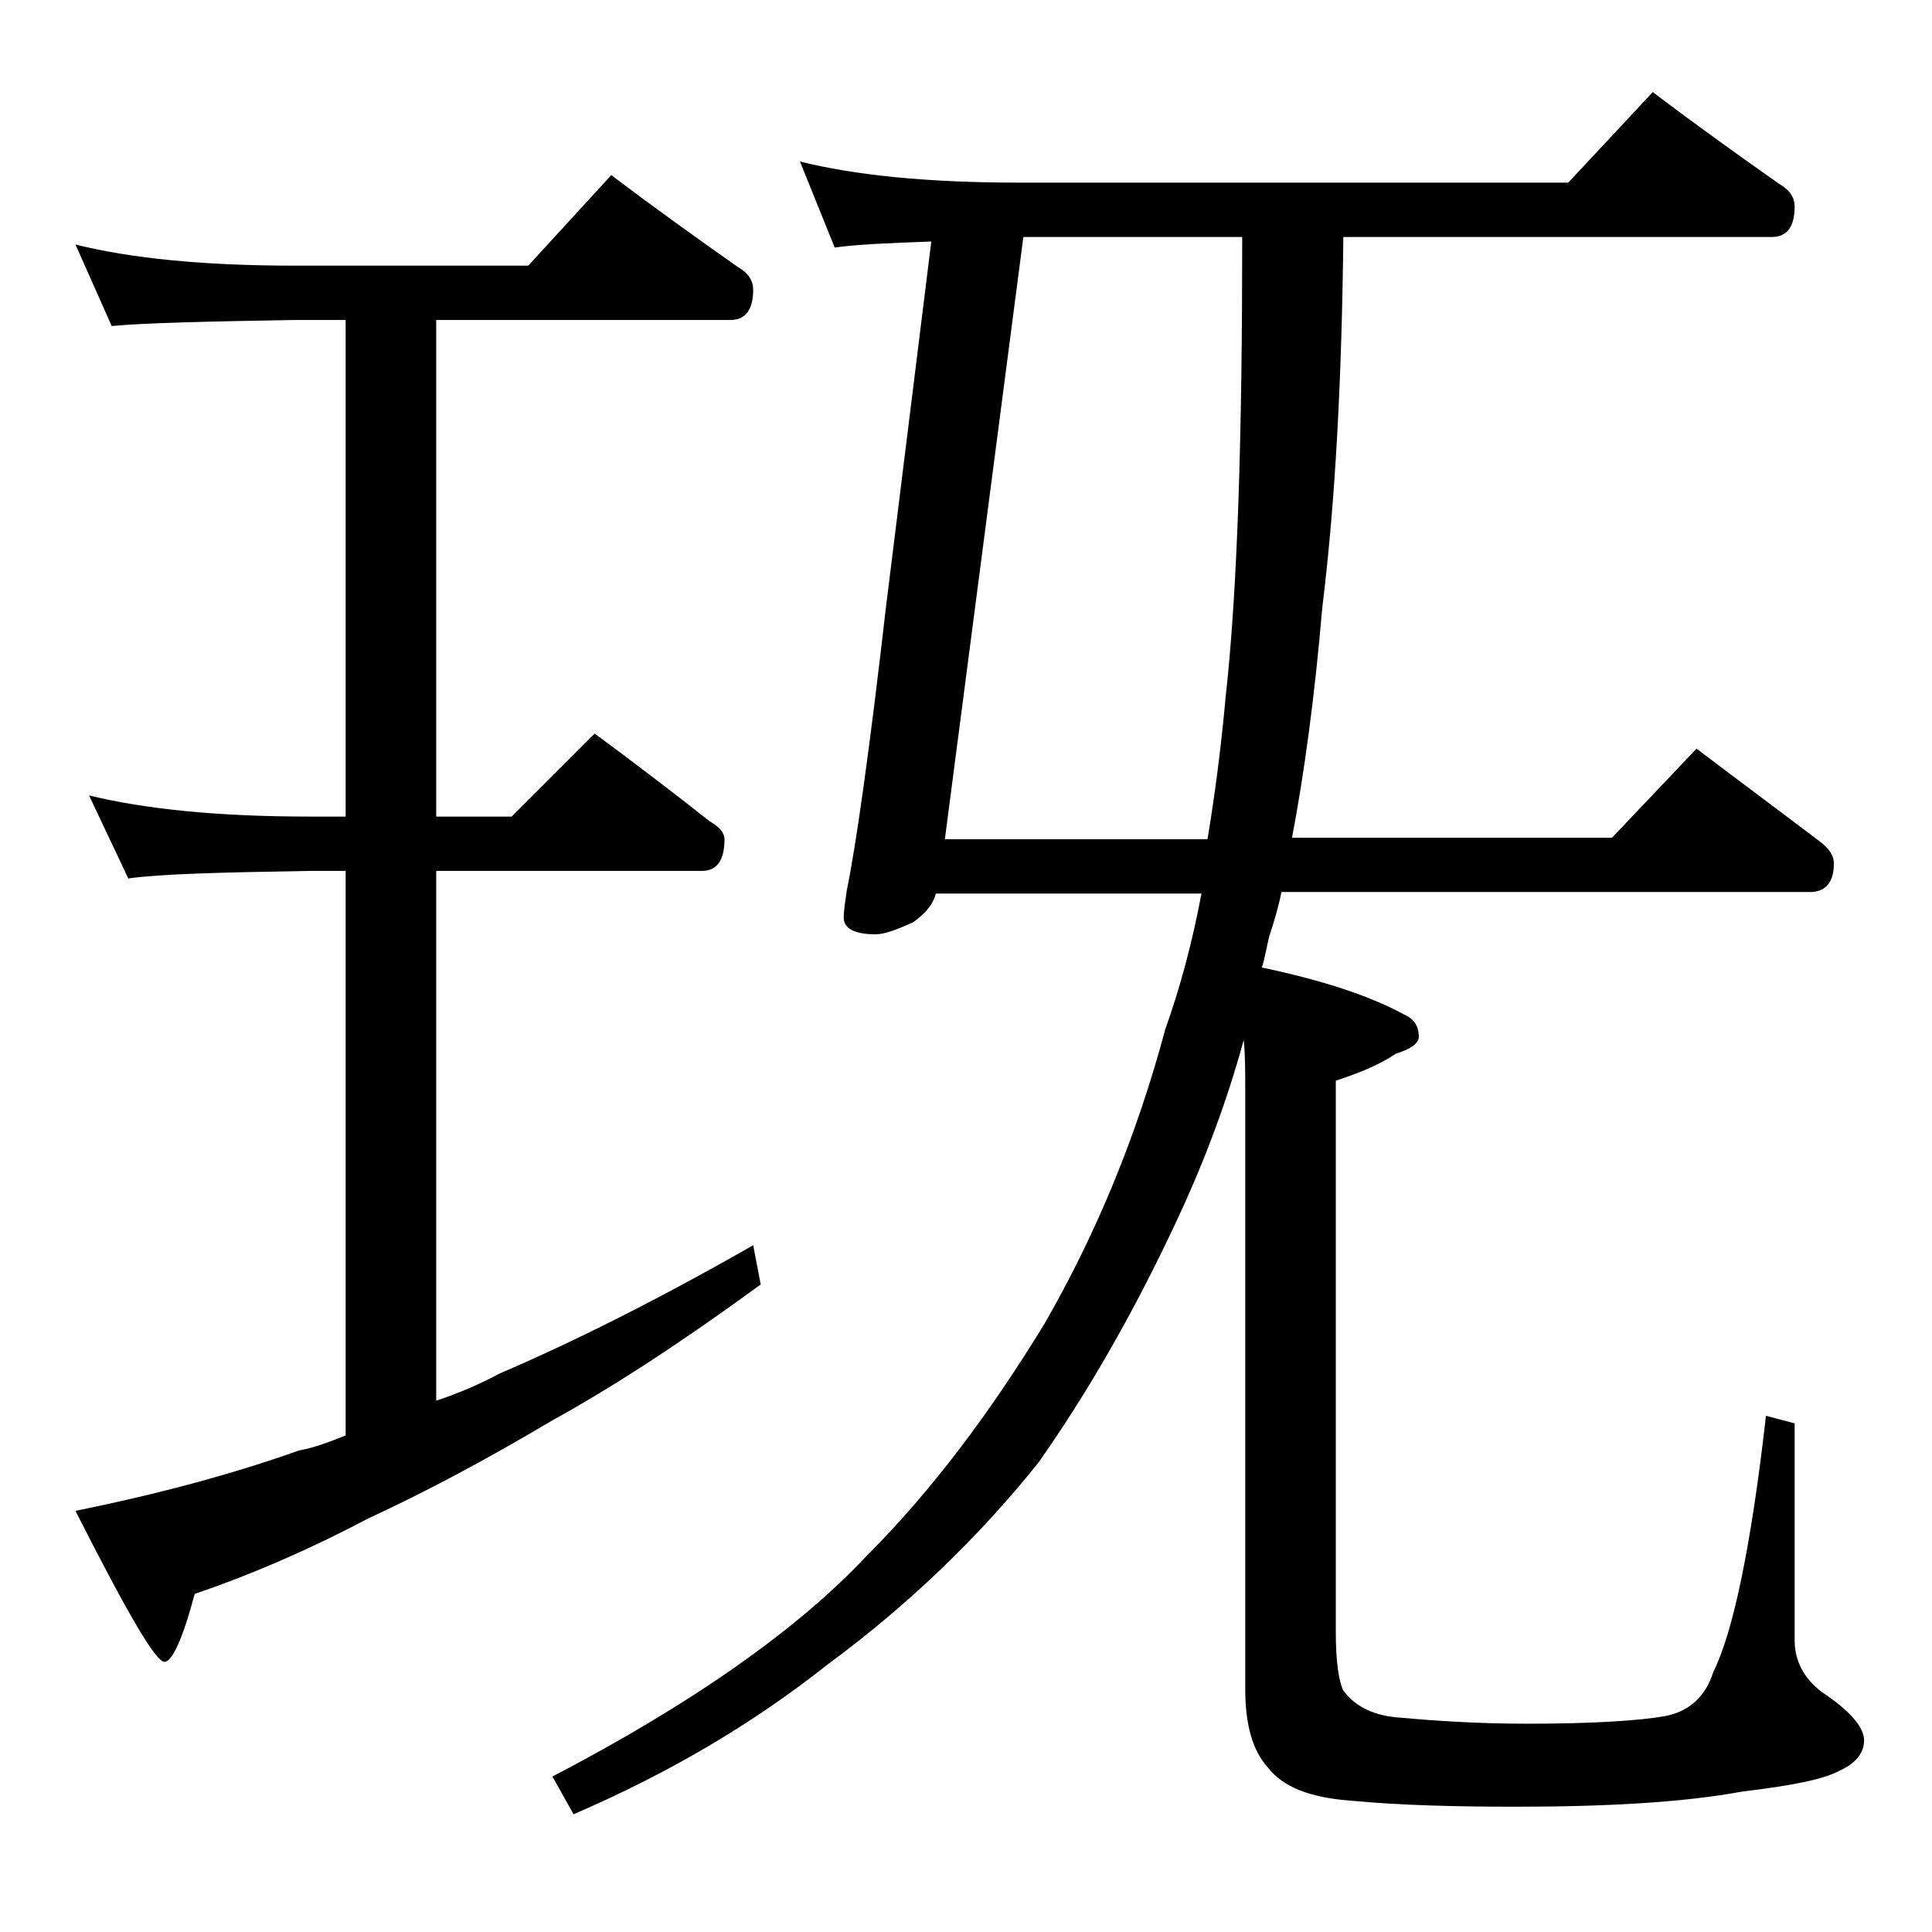<?xml version="1.0" encoding="utf-8"?>
<!-- Generator: Adobe Illustrator 18.0.0, SVG Export Plug-In . SVG Version: 6.00 Build 0)  -->
<!DOCTYPE svg PUBLIC "-//W3C//DTD SVG 1.1//EN" "http://www.w3.org/Graphics/SVG/1.1/DTD/svg11.dtd">
<svg version="1.1" id="Layer_1" xmlns="http://www.w3.org/2000/svg" xmlns:xlink="http://www.w3.org/1999/xlink" x="0px" y="0px"
	 viewBox="0 0 128 128" enable-background="new 0 0 128 128" xml:space="preserve">
<path d="M5,16.2c3.6,0.9,8.4,1.4,14.5,1.4H35l5.5-6c2.9,2.2,5.7,4.2,8.4,6.1c0.7,0.4,1,0.9,1,1.5c0,1.3-0.5,2-1.5,2H28.9v32.9h5
	l5.5-5.5c2.7,2,5.2,3.9,7.6,5.8c0.7,0.4,1,0.8,1,1.2c0,1.4-0.5,2.1-1.5,2.1H28.9v35.1c1.5-0.5,2.9-1.1,4.2-1.8
	c4.9-2.1,10.5-4.9,16.8-8.5l0.5,2.6c-5.2,3.8-9.8,6.8-13.8,9c-4.2,2.5-8.3,4.7-12.2,6.5c-3.6,1.9-7.4,3.6-11.5,5
	c-0.8,3-1.5,4.5-2,4.5c-0.6,0-2.5-3.3-5.9-10c5.4-1.1,10.3-2.4,14.8-4c1.1-0.2,2.1-0.6,3.1-1V57.7h-2.4c-5.9,0.1-9.9,0.2-12,0.5
	l-2.6-5.5c3.7,0.9,8.5,1.4,14.6,1.4h2.4V21.2h-3.4c-5.9,0.1-10,0.2-12.1,0.4L5,16.2z M112.4,49.6c2.9,2.2,5.6,4.2,8.1,6.1
	c0.7,0.5,1,1,1,1.5c0,1.2-0.5,1.9-1.6,1.9h-35c-0.2,1-0.5,2-0.8,2.9c-0.2,0.8-0.3,1.5-0.5,2.1c3.8,0.8,7,1.8,9.4,3.1
	c0.7,0.3,1,0.8,1,1.5c0,0.4-0.5,0.8-1.5,1.1c-1.2,0.8-2.5,1.3-4,1.8v36.5c0,2,0.2,3.3,0.5,3.9c0.8,1.1,2.1,1.7,3.8,1.8
	c2.2,0.2,5,0.4,8.4,0.4c4.3,0,7.4-0.2,9.1-0.5c1.6-0.3,2.7-1.3,3.2-2.9c1.3-2.6,2.5-8.2,3.5-17l1.9,0.5v14.4c0,1.3,0.6,2.5,1.8,3.4
	c1.8,1.2,2.8,2.3,2.8,3.2c0,0.8-0.5,1.5-1.6,2c-1.1,0.6-3.2,1-6.5,1.4c-3.8,0.7-8.8,1-15,1c-4.1,0-7.7-0.1-10.9-0.4
	c-2.7-0.2-4.5-0.9-5.5-2.2c-1-1.1-1.5-2.8-1.5-5.2V72.1c0-1.1,0-2.2-0.1-3.2c-1.2,4.4-2.8,8.5-4.5,12.1c-2.9,6.2-6,11.5-9.1,15.9
	c-4,5-8.7,9.5-14,13.4c-4.8,3.8-10.3,7.1-16.8,9.9l-1.4-2.5c9.2-4.8,16.2-9.7,20.8-14.6c4.3-4.3,8.2-9.5,11.8-15.4
	c3.4-5.9,6.1-12.4,8-19.5c1-2.8,1.8-5.8,2.4-9H62c-0.2,0.8-0.8,1.4-1.5,1.9c-1.1,0.5-1.9,0.8-2.5,0.8c-1.4,0-2.1-0.4-2.1-1.1
	c0-0.5,0.1-1.1,0.2-1.8c0.6-2.9,1.5-9.2,2.6-18.8l3-24.2c-2.8,0.1-5,0.2-6.4,0.4L53,10.7c3.6,0.9,8.4,1.4,14.5,1.4h36.4l5.6-6
	c2.9,2.2,5.7,4.2,8.4,6.1c0.7,0.4,1,0.9,1,1.5c0,1.3-0.5,2-1.5,2H89c-0.1,9.1-0.5,17.3-1.4,24.6c-0.5,5.9-1.2,11-2,15.2h21.2
	L112.4,49.6z M80,55.6c0.5-3,0.9-6.1,1.2-9.4c0.8-7.2,1.1-17.4,1.1-30.5H67.8l-5.2,39.9H80z"/>
</svg>
